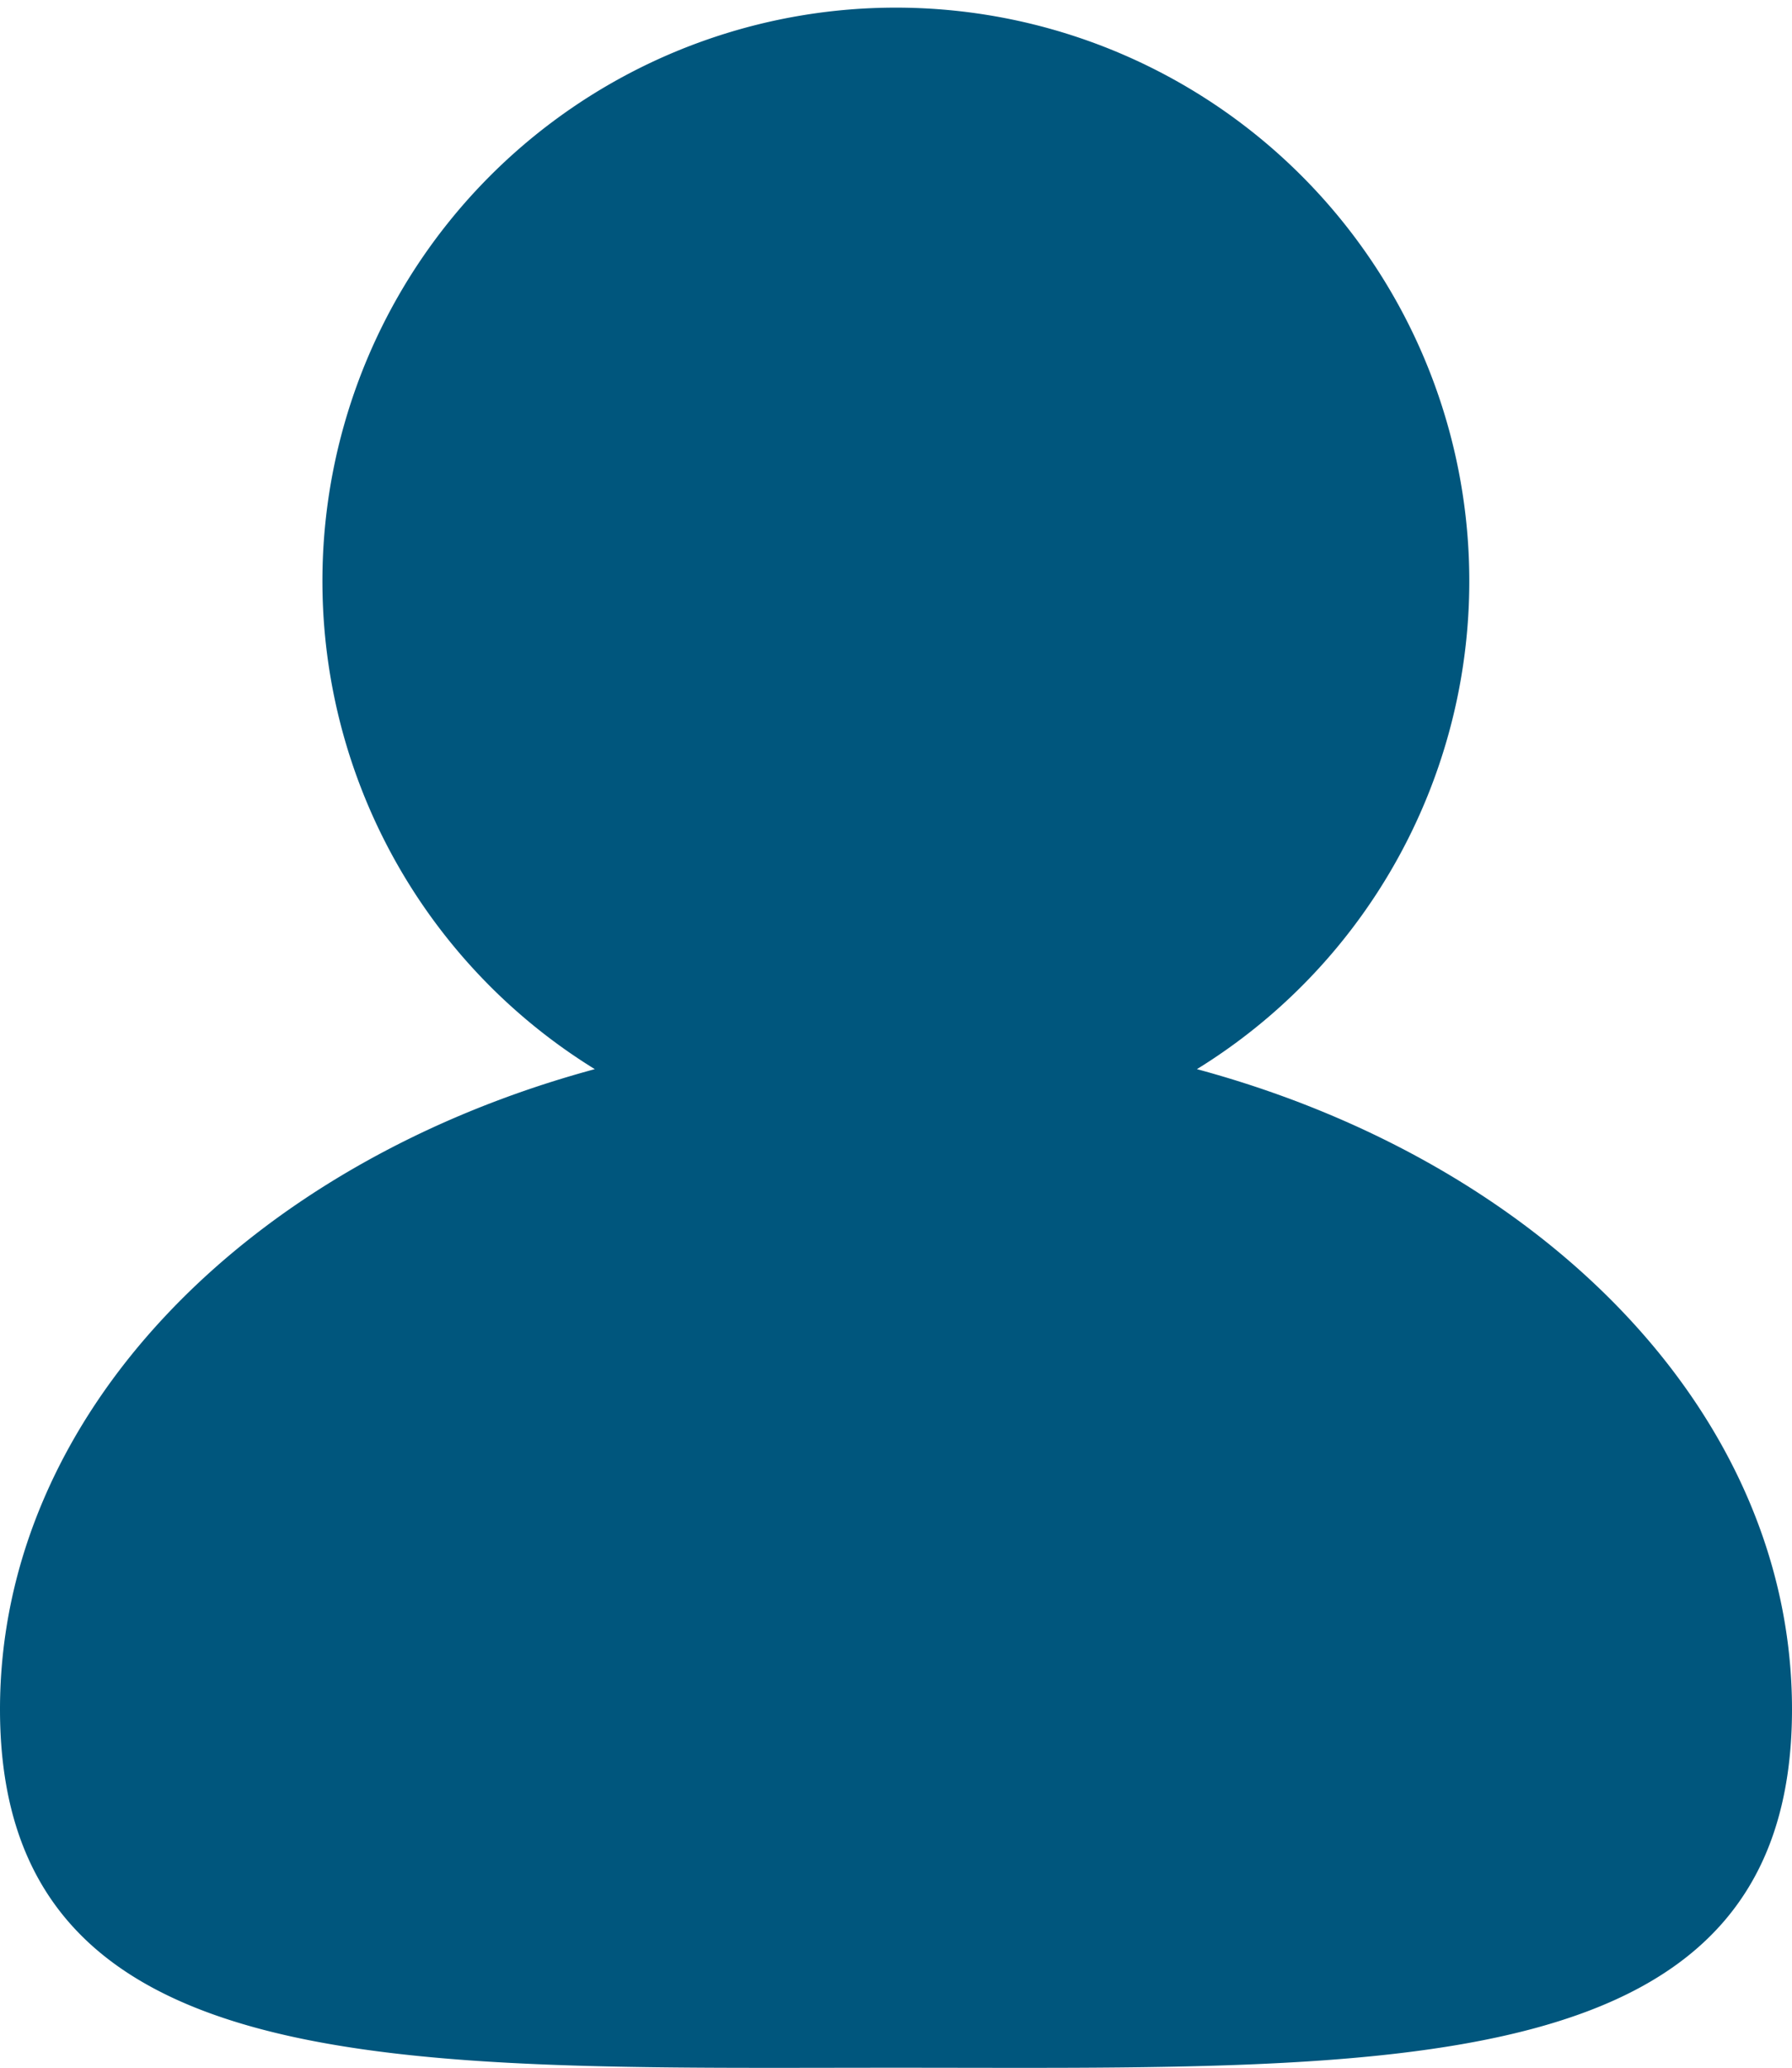 <svg xmlns="http://www.w3.org/2000/svg" width="13" height="15" viewBox="0 0 13 15">
  <g id="Group_70165" data-name="Group 70165" transform="translate(-1083 -109.439)">
    <g id="Group_67989" data-name="Group 67989" transform="translate(1083 109.439)">
      <g id="Group_66671" data-name="Group 66671" transform="translate(0 0)">
        <path id="Path_2240" data-name="Path 2240" d="M8.683,7.756a4.16,4.16,0,1,0-4.368,0C1.8,8.436,0,10.261,0,12.4,0,15.128,2.91,15,6.5,15s6.5.129,6.5-2.6C13,10.261,11.2,8.436,8.683,7.756Z" fill="#00567d"/>
      </g>
    </g>
  </g>
</svg>
